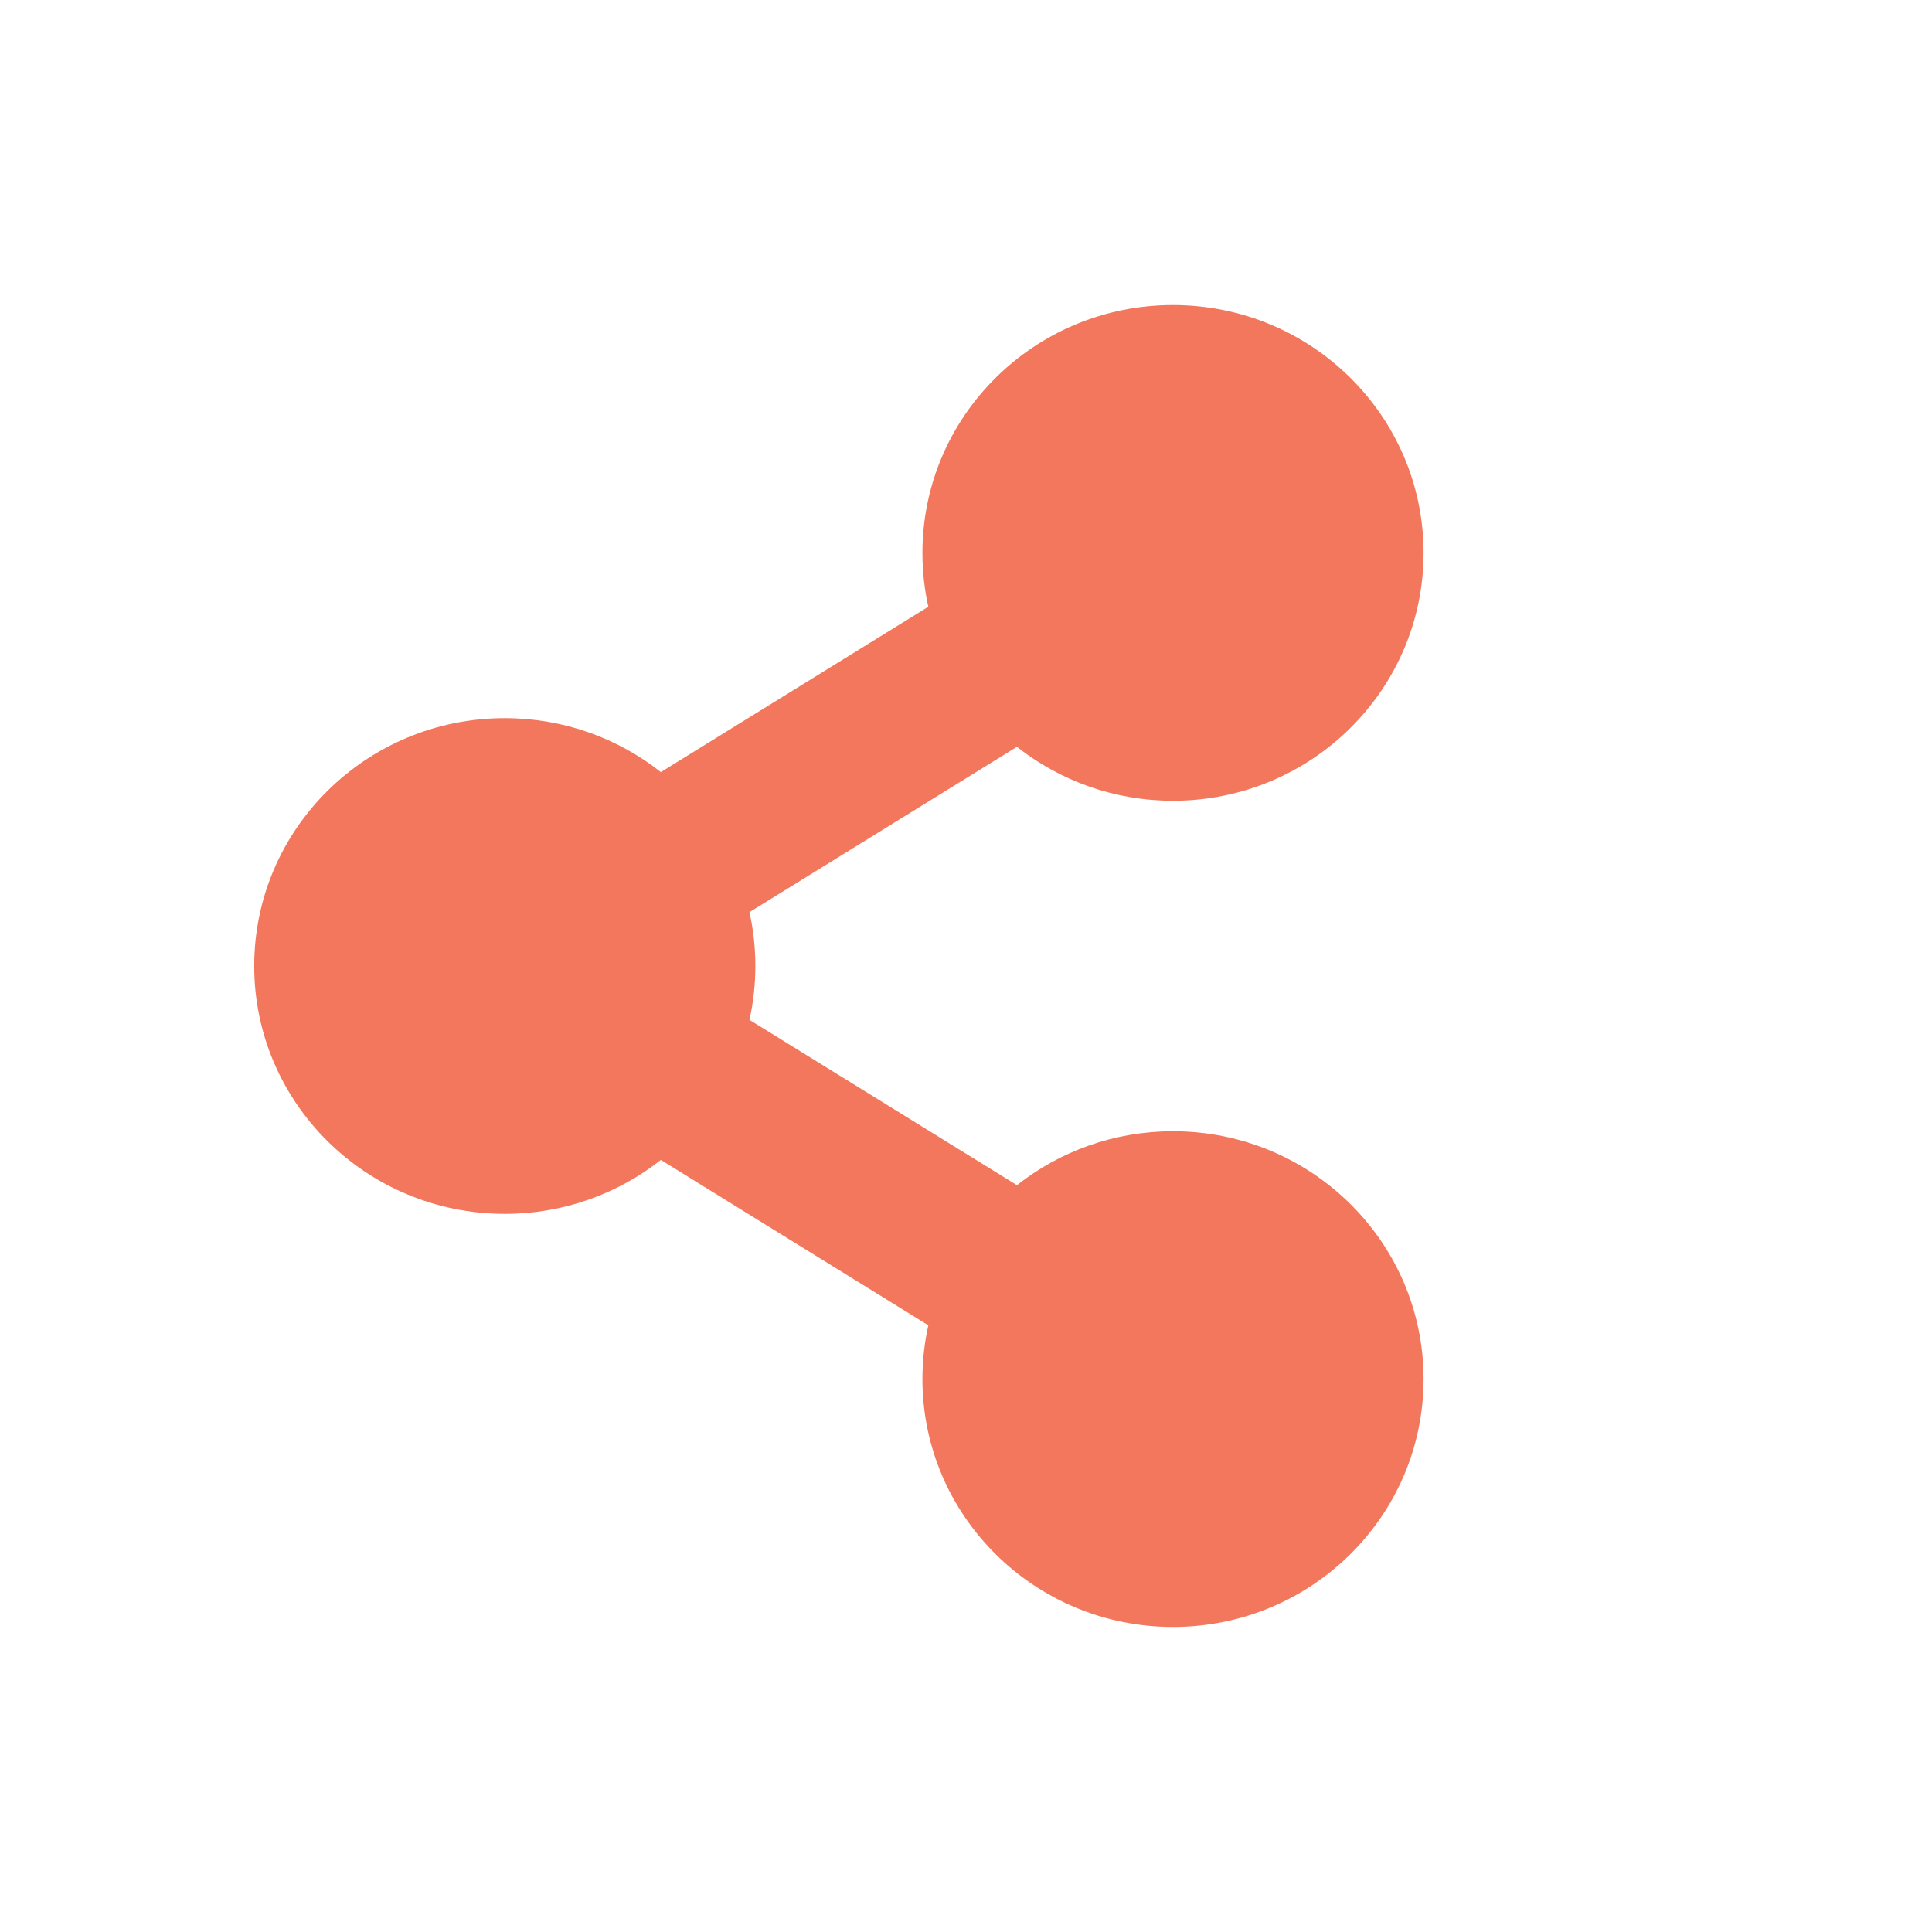 <svg width="38" height="38" viewBox="0 0 38 38" fill="none" xmlns="http://www.w3.org/2000/svg">
<path d="M23.071 15.75C25.794 15.75 28 13.567 28 10.875C28 8.183 25.794 6 23.071 6C20.349 6 18.143 8.183 18.143 10.875C18.143 11.239 18.183 11.593 18.259 11.934L12.998 15.186C12.156 14.522 11.089 14.125 9.929 14.125C7.207 14.125 5 16.308 5 19C5 21.692 7.207 23.875 9.929 23.875C11.089 23.875 12.156 23.478 12.998 22.814L18.259 26.067C18.183 26.407 18.143 26.762 18.143 27.125C18.143 29.817 20.349 32 23.071 32C25.794 32 28 29.817 28 27.125C28 24.433 25.794 22.25 23.071 22.25C21.911 22.25 20.844 22.647 20.002 23.311L14.741 20.059C14.817 19.718 14.857 19.363 14.857 19C14.857 18.637 14.817 18.282 14.741 17.941L20.002 14.689C20.844 15.353 21.911 15.75 23.071 15.75Z" fill="#F2775C"/>
</svg>
